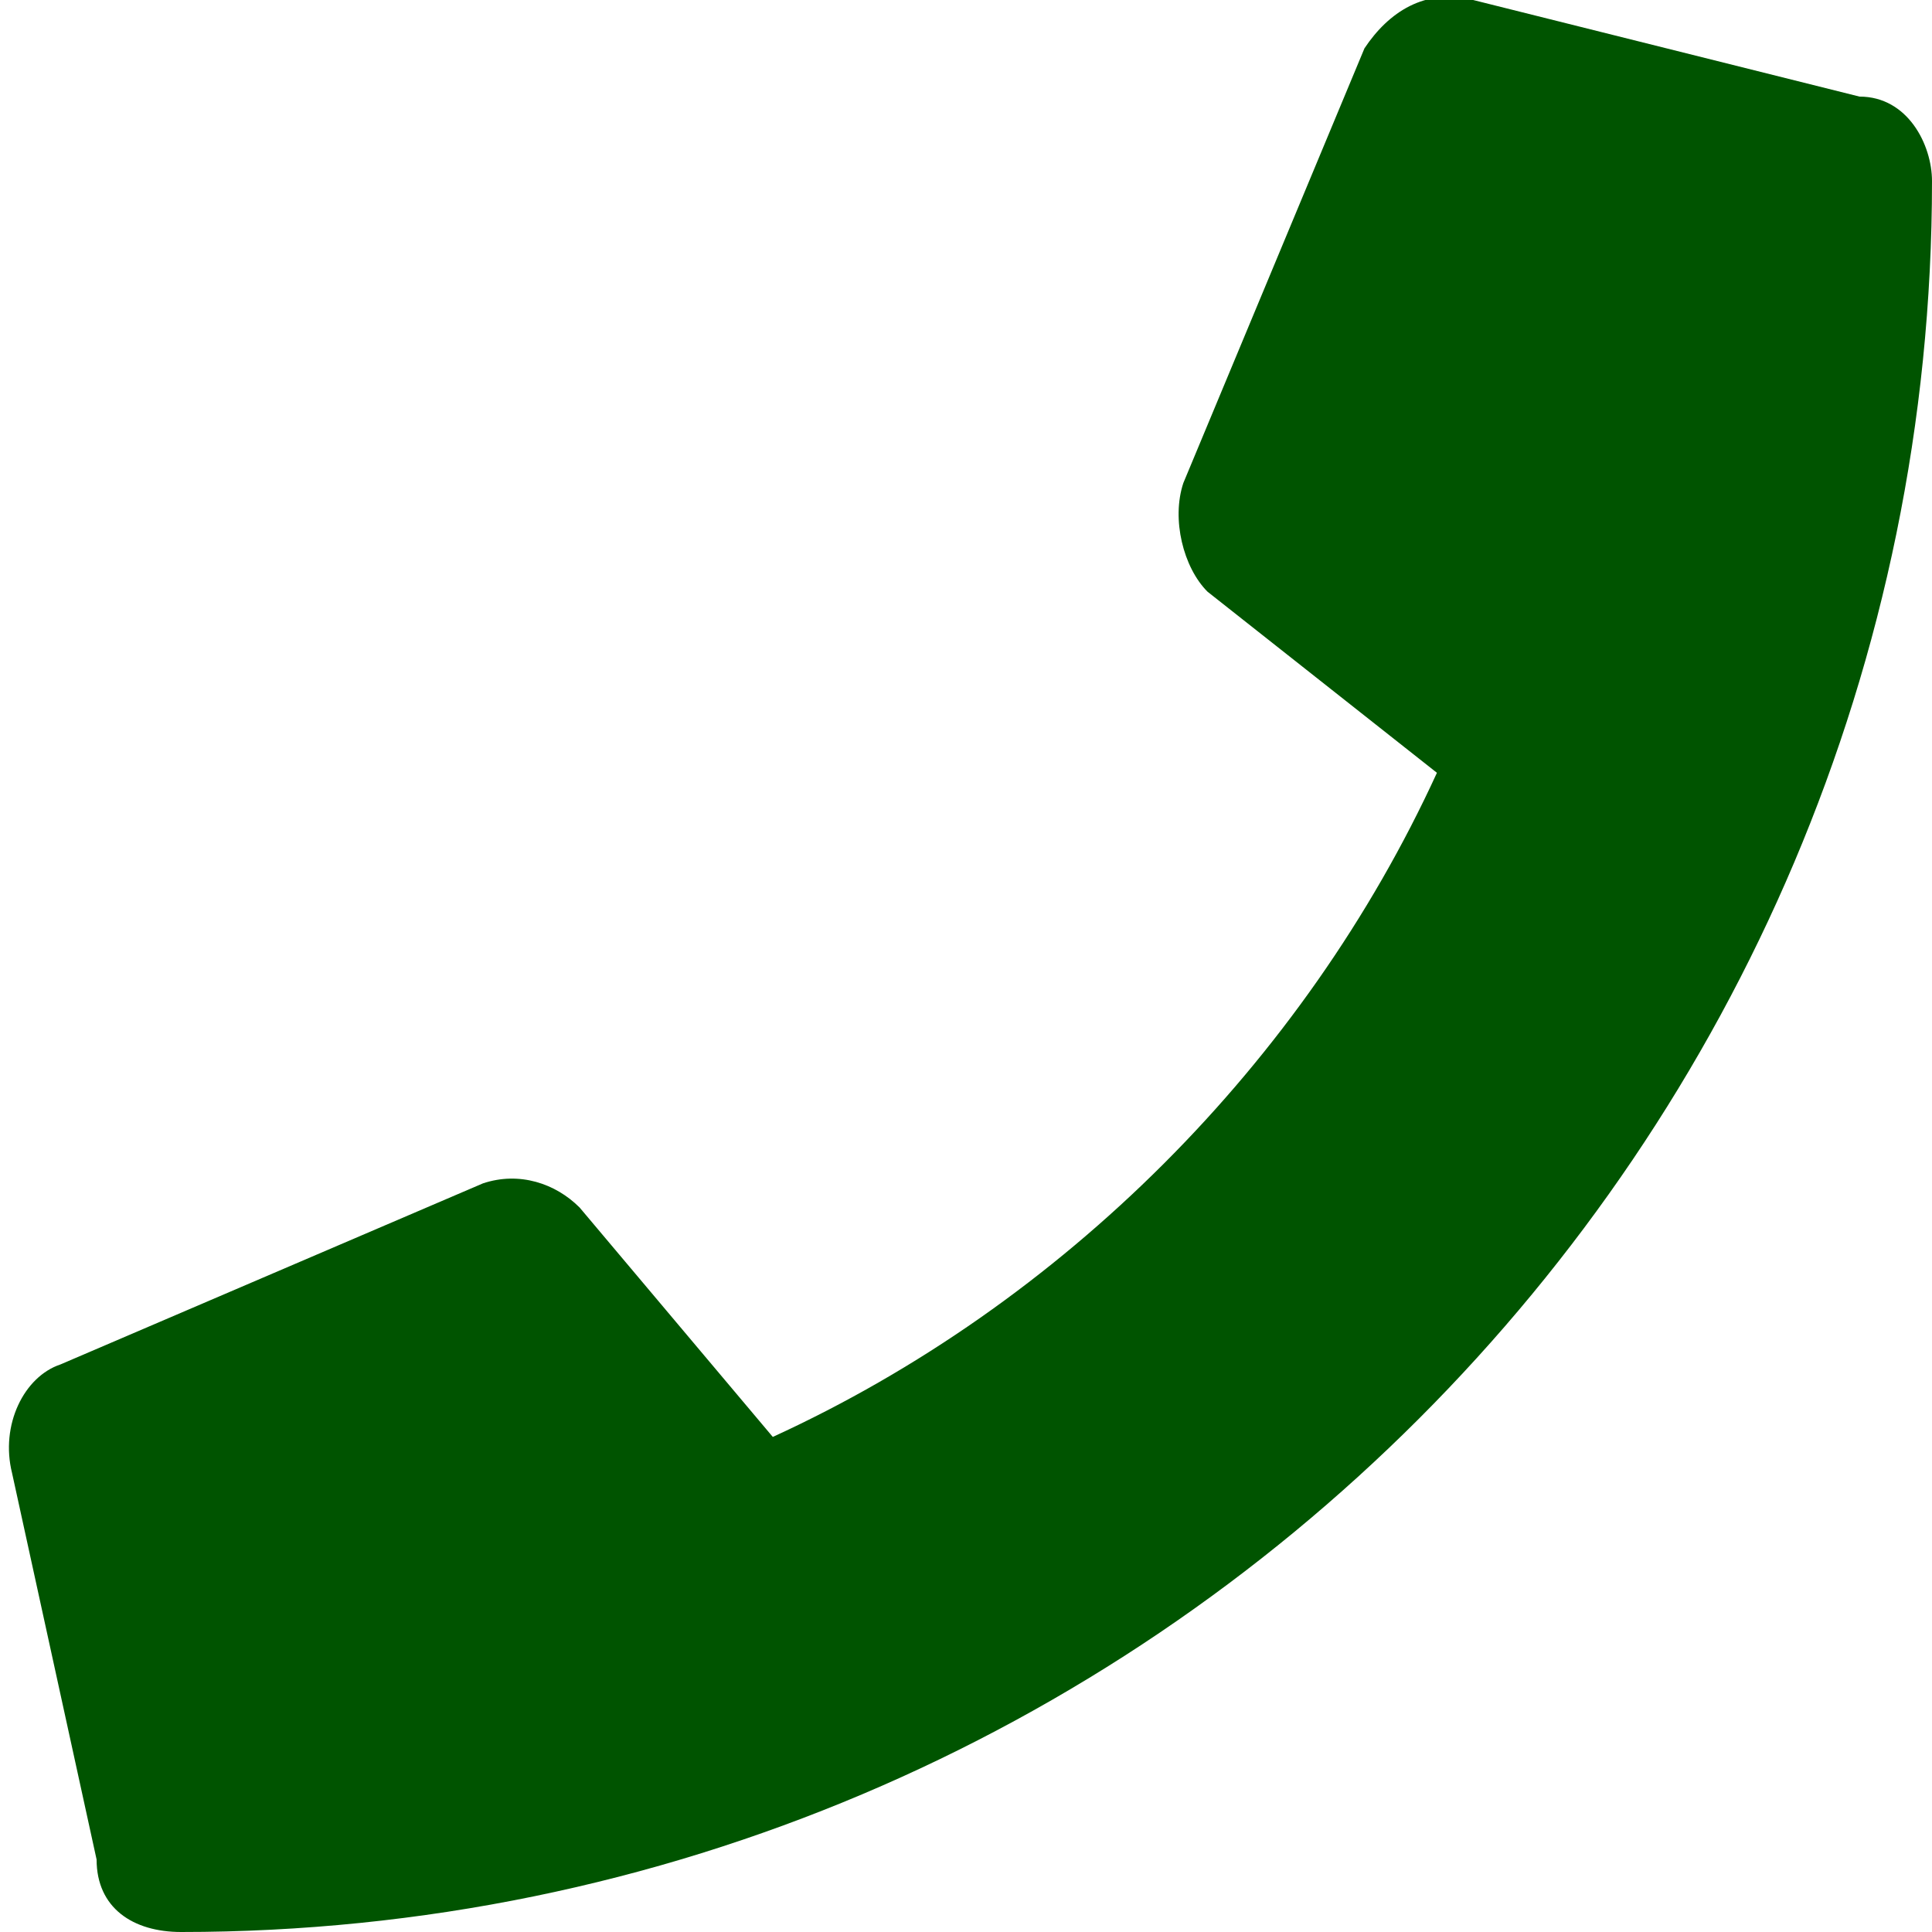 <?xml version="1.0" encoding="utf-8"?>
<!-- Generator: Adobe Illustrator 27.2.0, SVG Export Plug-In . SVG Version: 6.00 Build 0)  -->
<svg version="1.1" id="Ebene_1" xmlns="http://www.w3.org/2000/svg" xmlns:xlink="http://www.w3.org/1999/xlink" x="0px" y="0px"
	 viewBox="0 0 16 16" style="enable-background:new 0 0 16 16;" xml:space="preserve">
<style type="text/css">
	.st0{fill:#005400;}
</style>
<path class="st0" d="M15.4,0.8L12.2,0c-0.4-0.1-0.7,0.1-0.9,0.4L9.8,4c-0.1,0.3,0,0.7,0.2,0.9l1.9,1.5c-1.1,2.4-3.1,4.4-5.5,5.5
	L4.8,10C4.6,9.8,4.3,9.7,4,9.8l-3.5,1.5c-0.3,0.1-0.5,0.5-0.4,0.9l0.7,3.2c0,0.4,0.3,0.6,0.7,0.6C9.5,16,16,9.5,16,1.5
	C16,1.2,15.8,0.8,15.4,0.8z"/>
</svg>

